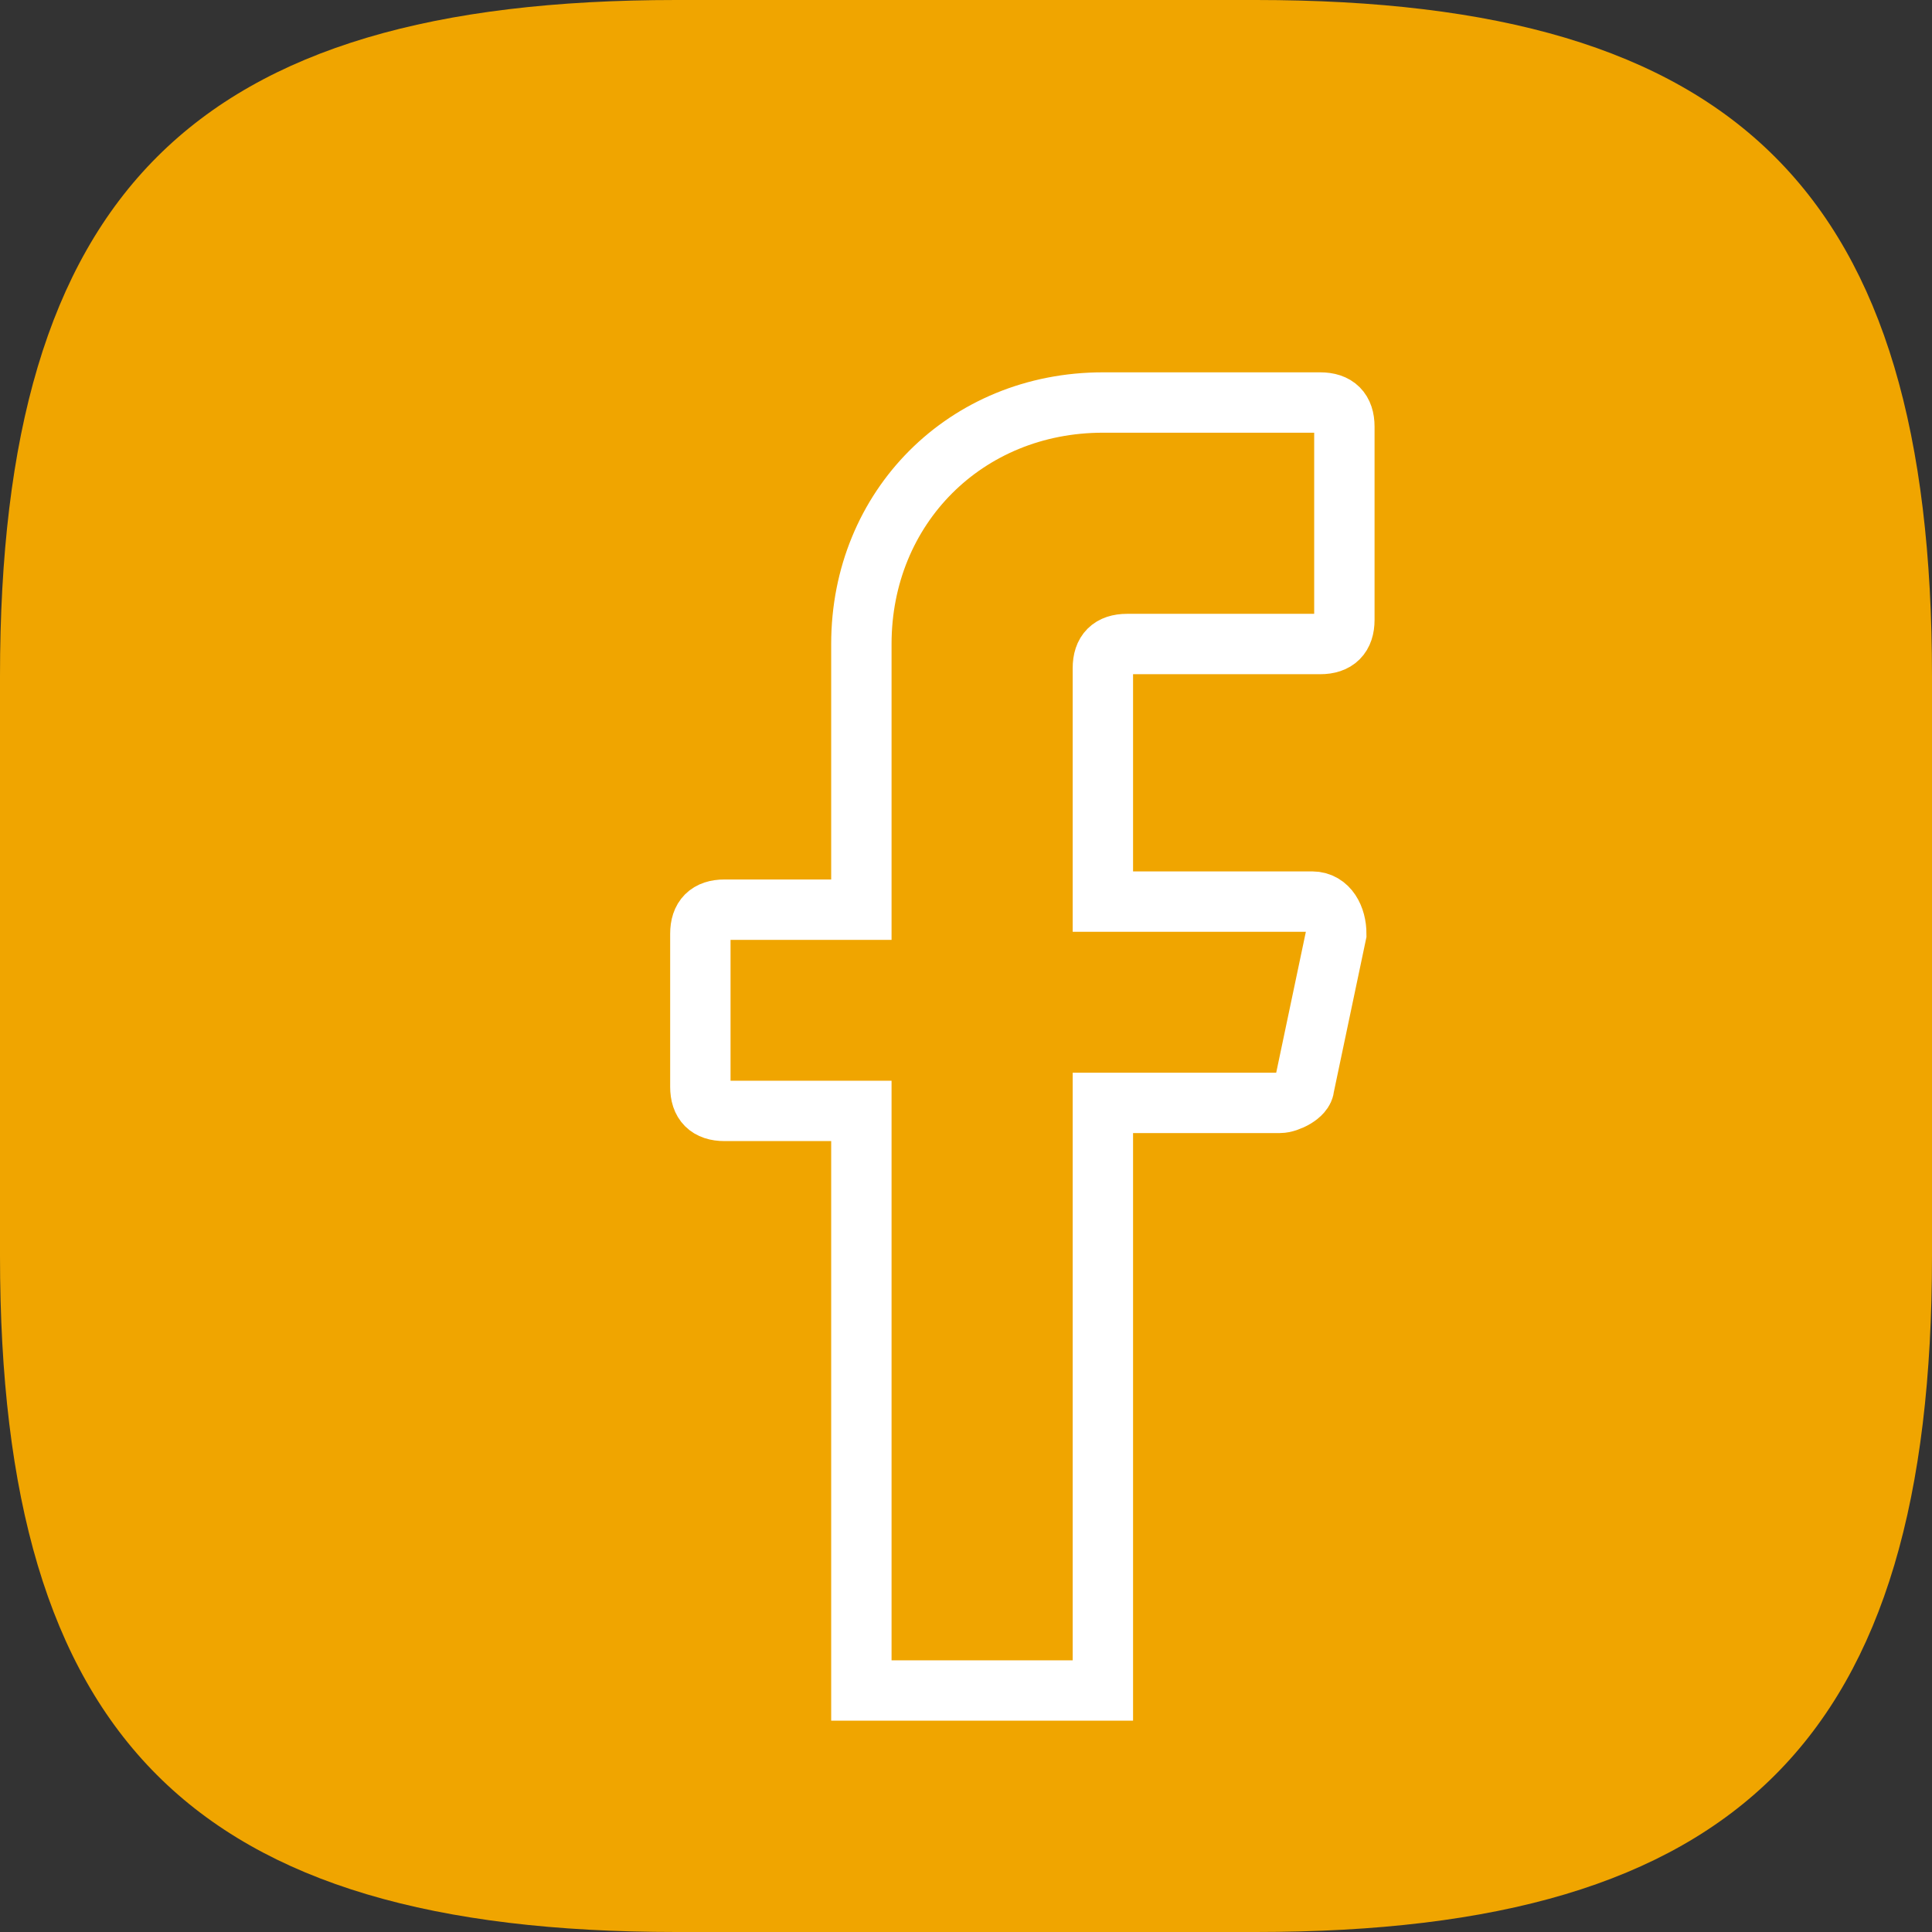 <svg width="32" height="32" viewBox="0 0 32 32" fill="none" xmlns="http://www.w3.org/2000/svg">
<rect x="0" y="0" width="32" height="32" fill="#333333" stroke="none"/>
<g clip-path="url(#clip0_68_105)">
<path d="M20.8 32H11.2C3.2 32 0 28.8 0 20.8V11.2C0 3.2 3.2 0 11.2 0H20.8C28.8 0 32 3.2 32 11.2V20.8C32 28.8 28.8 32 20.8 32Z" fill="#F0A500"/>
<path d="M18.267 11.067V14.933H21.733C22 14.933 22.133 15.2 22.133 15.467L21.6 18C21.6 18.133 21.333 18.267 21.2 18.267H18.267V28H14.267V18.4H12C11.733 18.4 11.6 18.267 11.6 18V15.467C11.6 15.2 11.733 15.067 12 15.067H14.267V10.667C14.267 8.4 16 6.667 18.267 6.667H21.867C22.133 6.667 22.267 6.8 22.267 7.067V10.267C22.267 10.533 22.133 10.667 21.867 10.667H18.667C18.4 10.667 18.267 10.8 18.267 11.067Z" stroke="white" stroke-miterlimit="10" stroke-linecap="round"/>
</g>
<defs>
<clipPath id="clip0_68_105">
<rect width="32" height="32" fill="white"/>
</clipPath>
</defs>
</svg>
